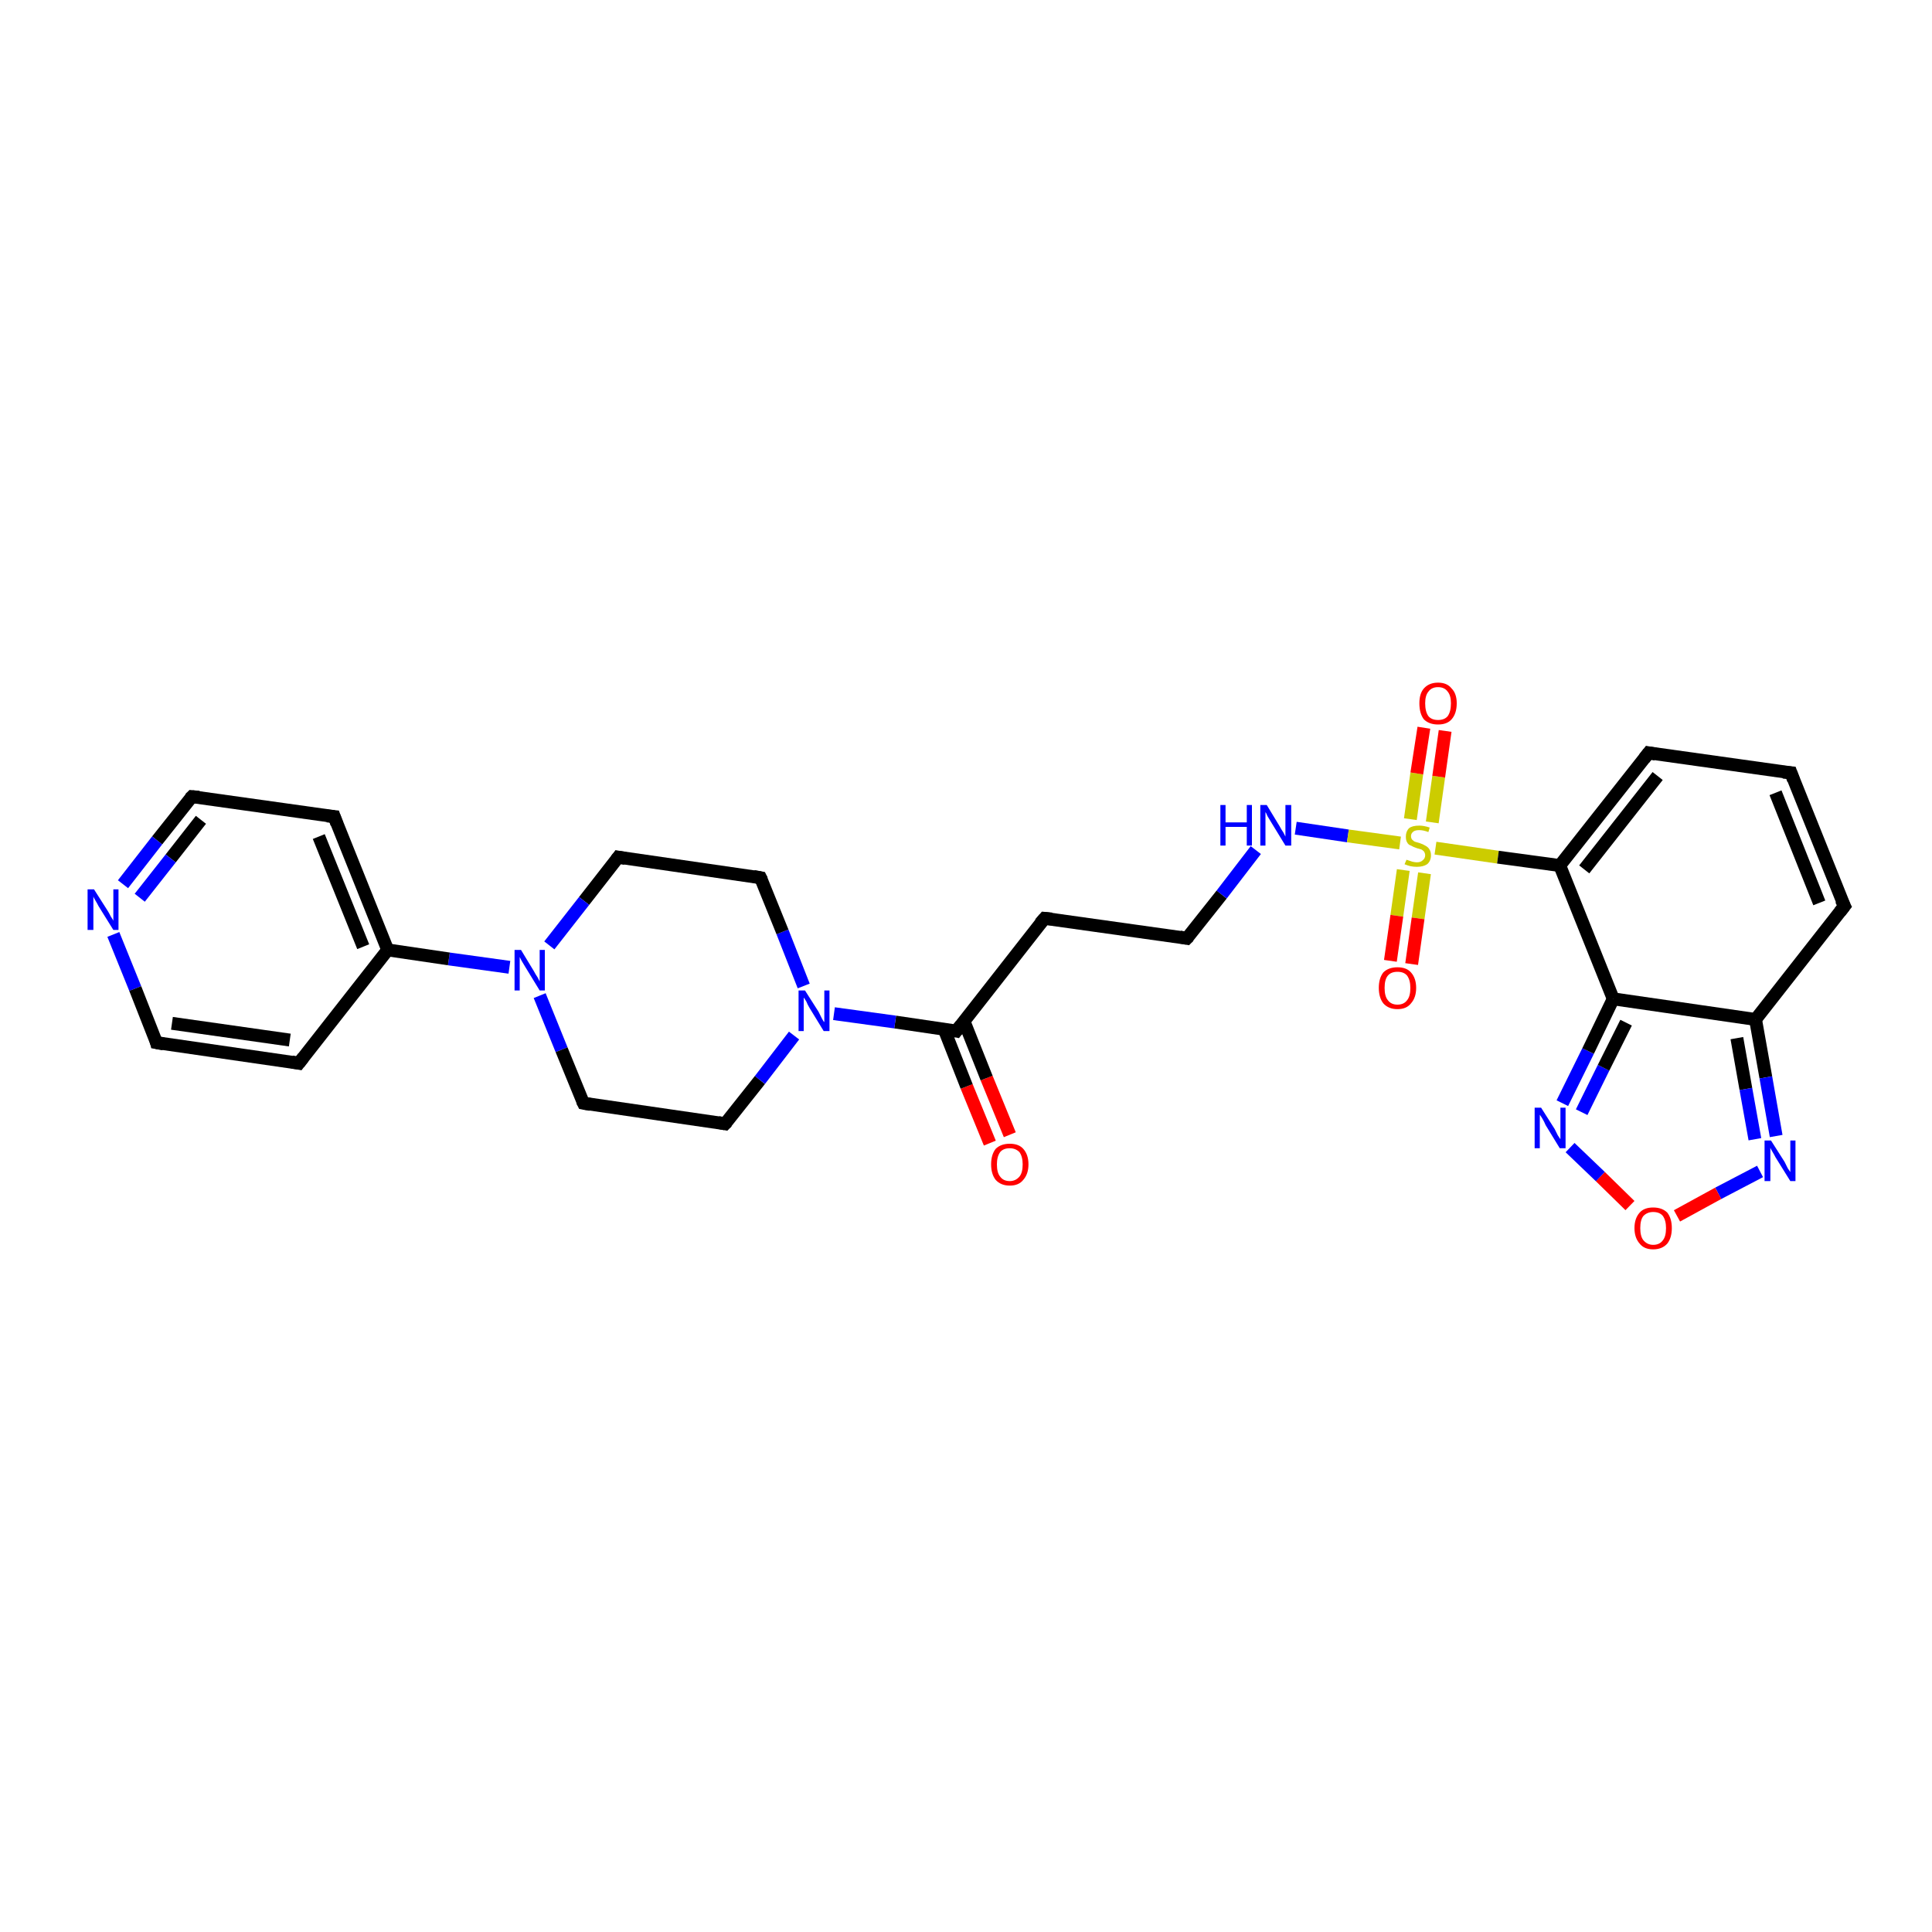 <?xml version='1.0' encoding='iso-8859-1'?>
<svg version='1.1' baseProfile='full'
              xmlns='http://www.w3.org/2000/svg'
                      xmlns:rdkit='http://www.rdkit.org/xml'
                      xmlns:xlink='http://www.w3.org/1999/xlink'
                  xml:space='preserve'
width='300px' height='300px' viewBox='0 0 300 300'>
<!-- END OF HEADER -->
<rect style='opacity:1.0;fill:#FFFFFF;stroke:none' width='300.0' height='300.0' x='0.0' y='0.0'> </rect>
<path class='bond-0 atom-0 atom-1' d='M 153.7,177.5 L 150.1,168.7' style='fill:none;fill-rule:evenodd;stroke:#FF0000;stroke-width:2.0px;stroke-linecap:butt;stroke-linejoin:miter;stroke-opacity:1' />
<path class='bond-0 atom-0 atom-1' d='M 150.1,168.7 L 146.6,159.8' style='fill:none;fill-rule:evenodd;stroke:#000000;stroke-width:2.0px;stroke-linecap:butt;stroke-linejoin:miter;stroke-opacity:1' />
<path class='bond-0 atom-0 atom-1' d='M 156.8,176.2 L 153.2,167.4' style='fill:none;fill-rule:evenodd;stroke:#FF0000;stroke-width:2.0px;stroke-linecap:butt;stroke-linejoin:miter;stroke-opacity:1' />
<path class='bond-0 atom-0 atom-1' d='M 153.2,167.4 L 149.7,158.6' style='fill:none;fill-rule:evenodd;stroke:#000000;stroke-width:2.0px;stroke-linecap:butt;stroke-linejoin:miter;stroke-opacity:1' />
<path class='bond-1 atom-1 atom-2' d='M 148.5,160.1 L 162.2,142.6' style='fill:none;fill-rule:evenodd;stroke:#000000;stroke-width:2.0px;stroke-linecap:butt;stroke-linejoin:miter;stroke-opacity:1' />
<path class='bond-2 atom-2 atom-3' d='M 162.2,142.6 L 184.3,145.7' style='fill:none;fill-rule:evenodd;stroke:#000000;stroke-width:2.0px;stroke-linecap:butt;stroke-linejoin:miter;stroke-opacity:1' />
<path class='bond-3 atom-3 atom-4' d='M 184.3,145.7 L 189.7,138.9' style='fill:none;fill-rule:evenodd;stroke:#000000;stroke-width:2.0px;stroke-linecap:butt;stroke-linejoin:miter;stroke-opacity:1' />
<path class='bond-3 atom-3 atom-4' d='M 189.7,138.9 L 195.0,132.0' style='fill:none;fill-rule:evenodd;stroke:#0000FF;stroke-width:2.0px;stroke-linecap:butt;stroke-linejoin:miter;stroke-opacity:1' />
<path class='bond-4 atom-4 atom-5' d='M 201.2,128.6 L 209.3,129.8' style='fill:none;fill-rule:evenodd;stroke:#0000FF;stroke-width:2.0px;stroke-linecap:butt;stroke-linejoin:miter;stroke-opacity:1' />
<path class='bond-4 atom-4 atom-5' d='M 209.3,129.8 L 217.4,130.9' style='fill:none;fill-rule:evenodd;stroke:#CCCC00;stroke-width:2.0px;stroke-linecap:butt;stroke-linejoin:miter;stroke-opacity:1' />
<path class='bond-5 atom-5 atom-6' d='M 222.4,127.7 L 223.4,120.6' style='fill:none;fill-rule:evenodd;stroke:#CCCC00;stroke-width:2.0px;stroke-linecap:butt;stroke-linejoin:miter;stroke-opacity:1' />
<path class='bond-5 atom-5 atom-6' d='M 223.4,120.6 L 224.4,113.5' style='fill:none;fill-rule:evenodd;stroke:#FF0000;stroke-width:2.0px;stroke-linecap:butt;stroke-linejoin:miter;stroke-opacity:1' />
<path class='bond-5 atom-5 atom-6' d='M 219.0,127.2 L 220.0,120.1' style='fill:none;fill-rule:evenodd;stroke:#CCCC00;stroke-width:2.0px;stroke-linecap:butt;stroke-linejoin:miter;stroke-opacity:1' />
<path class='bond-5 atom-5 atom-6' d='M 220.0,120.1 L 221.1,113.0' style='fill:none;fill-rule:evenodd;stroke:#FF0000;stroke-width:2.0px;stroke-linecap:butt;stroke-linejoin:miter;stroke-opacity:1' />
<path class='bond-6 atom-5 atom-7' d='M 217.9,135.1 L 216.9,142.2' style='fill:none;fill-rule:evenodd;stroke:#CCCC00;stroke-width:2.0px;stroke-linecap:butt;stroke-linejoin:miter;stroke-opacity:1' />
<path class='bond-6 atom-5 atom-7' d='M 216.9,142.2 L 215.9,149.2' style='fill:none;fill-rule:evenodd;stroke:#FF0000;stroke-width:2.0px;stroke-linecap:butt;stroke-linejoin:miter;stroke-opacity:1' />
<path class='bond-6 atom-5 atom-7' d='M 221.2,135.6 L 220.2,142.6' style='fill:none;fill-rule:evenodd;stroke:#CCCC00;stroke-width:2.0px;stroke-linecap:butt;stroke-linejoin:miter;stroke-opacity:1' />
<path class='bond-6 atom-5 atom-7' d='M 220.2,142.6 L 219.2,149.7' style='fill:none;fill-rule:evenodd;stroke:#FF0000;stroke-width:2.0px;stroke-linecap:butt;stroke-linejoin:miter;stroke-opacity:1' />
<path class='bond-7 atom-5 atom-8' d='M 222.9,131.7 L 232.6,133.1' style='fill:none;fill-rule:evenodd;stroke:#CCCC00;stroke-width:2.0px;stroke-linecap:butt;stroke-linejoin:miter;stroke-opacity:1' />
<path class='bond-7 atom-5 atom-8' d='M 232.6,133.1 L 242.2,134.4' style='fill:none;fill-rule:evenodd;stroke:#000000;stroke-width:2.0px;stroke-linecap:butt;stroke-linejoin:miter;stroke-opacity:1' />
<path class='bond-8 atom-8 atom-9' d='M 242.2,134.4 L 256.0,116.9' style='fill:none;fill-rule:evenodd;stroke:#000000;stroke-width:2.0px;stroke-linecap:butt;stroke-linejoin:miter;stroke-opacity:1' />
<path class='bond-8 atom-8 atom-9' d='M 246.0,135.0 L 257.4,120.5' style='fill:none;fill-rule:evenodd;stroke:#000000;stroke-width:2.0px;stroke-linecap:butt;stroke-linejoin:miter;stroke-opacity:1' />
<path class='bond-9 atom-9 atom-10' d='M 256.0,116.9 L 278.1,120.0' style='fill:none;fill-rule:evenodd;stroke:#000000;stroke-width:2.0px;stroke-linecap:butt;stroke-linejoin:miter;stroke-opacity:1' />
<path class='bond-10 atom-10 atom-11' d='M 278.1,120.0 L 286.4,140.7' style='fill:none;fill-rule:evenodd;stroke:#000000;stroke-width:2.0px;stroke-linecap:butt;stroke-linejoin:miter;stroke-opacity:1' />
<path class='bond-10 atom-10 atom-11' d='M 275.7,123.1 L 282.5,140.2' style='fill:none;fill-rule:evenodd;stroke:#000000;stroke-width:2.0px;stroke-linecap:butt;stroke-linejoin:miter;stroke-opacity:1' />
<path class='bond-11 atom-11 atom-12' d='M 286.4,140.7 L 272.6,158.3' style='fill:none;fill-rule:evenodd;stroke:#000000;stroke-width:2.0px;stroke-linecap:butt;stroke-linejoin:miter;stroke-opacity:1' />
<path class='bond-12 atom-12 atom-13' d='M 272.6,158.3 L 274.2,167.3' style='fill:none;fill-rule:evenodd;stroke:#000000;stroke-width:2.0px;stroke-linecap:butt;stroke-linejoin:miter;stroke-opacity:1' />
<path class='bond-12 atom-12 atom-13' d='M 274.2,167.3 L 275.8,176.4' style='fill:none;fill-rule:evenodd;stroke:#0000FF;stroke-width:2.0px;stroke-linecap:butt;stroke-linejoin:miter;stroke-opacity:1' />
<path class='bond-12 atom-12 atom-13' d='M 269.7,161.2 L 271.1,169.1' style='fill:none;fill-rule:evenodd;stroke:#000000;stroke-width:2.0px;stroke-linecap:butt;stroke-linejoin:miter;stroke-opacity:1' />
<path class='bond-12 atom-12 atom-13' d='M 271.1,169.1 L 272.5,176.9' style='fill:none;fill-rule:evenodd;stroke:#0000FF;stroke-width:2.0px;stroke-linecap:butt;stroke-linejoin:miter;stroke-opacity:1' />
<path class='bond-13 atom-13 atom-14' d='M 273.3,181.9 L 266.8,185.3' style='fill:none;fill-rule:evenodd;stroke:#0000FF;stroke-width:2.0px;stroke-linecap:butt;stroke-linejoin:miter;stroke-opacity:1' />
<path class='bond-13 atom-13 atom-14' d='M 266.8,185.3 L 260.4,188.8' style='fill:none;fill-rule:evenodd;stroke:#FF0000;stroke-width:2.0px;stroke-linecap:butt;stroke-linejoin:miter;stroke-opacity:1' />
<path class='bond-14 atom-14 atom-15' d='M 253.1,187.2 L 248.5,182.7' style='fill:none;fill-rule:evenodd;stroke:#FF0000;stroke-width:2.0px;stroke-linecap:butt;stroke-linejoin:miter;stroke-opacity:1' />
<path class='bond-14 atom-14 atom-15' d='M 248.5,182.7 L 243.8,178.2' style='fill:none;fill-rule:evenodd;stroke:#0000FF;stroke-width:2.0px;stroke-linecap:butt;stroke-linejoin:miter;stroke-opacity:1' />
<path class='bond-15 atom-15 atom-16' d='M 242.6,171.3 L 246.6,163.2' style='fill:none;fill-rule:evenodd;stroke:#0000FF;stroke-width:2.0px;stroke-linecap:butt;stroke-linejoin:miter;stroke-opacity:1' />
<path class='bond-15 atom-15 atom-16' d='M 246.6,163.2 L 250.5,155.1' style='fill:none;fill-rule:evenodd;stroke:#000000;stroke-width:2.0px;stroke-linecap:butt;stroke-linejoin:miter;stroke-opacity:1' />
<path class='bond-15 atom-15 atom-16' d='M 245.6,172.7 L 249.0,165.8' style='fill:none;fill-rule:evenodd;stroke:#0000FF;stroke-width:2.0px;stroke-linecap:butt;stroke-linejoin:miter;stroke-opacity:1' />
<path class='bond-15 atom-15 atom-16' d='M 249.0,165.8 L 252.5,158.8' style='fill:none;fill-rule:evenodd;stroke:#000000;stroke-width:2.0px;stroke-linecap:butt;stroke-linejoin:miter;stroke-opacity:1' />
<path class='bond-16 atom-1 atom-17' d='M 148.5,160.1 L 139.0,158.7' style='fill:none;fill-rule:evenodd;stroke:#000000;stroke-width:2.0px;stroke-linecap:butt;stroke-linejoin:miter;stroke-opacity:1' />
<path class='bond-16 atom-1 atom-17' d='M 139.0,158.7 L 129.5,157.4' style='fill:none;fill-rule:evenodd;stroke:#0000FF;stroke-width:2.0px;stroke-linecap:butt;stroke-linejoin:miter;stroke-opacity:1' />
<path class='bond-17 atom-17 atom-18' d='M 124.8,153.1 L 121.5,144.7' style='fill:none;fill-rule:evenodd;stroke:#0000FF;stroke-width:2.0px;stroke-linecap:butt;stroke-linejoin:miter;stroke-opacity:1' />
<path class='bond-17 atom-17 atom-18' d='M 121.5,144.7 L 118.1,136.3' style='fill:none;fill-rule:evenodd;stroke:#000000;stroke-width:2.0px;stroke-linecap:butt;stroke-linejoin:miter;stroke-opacity:1' />
<path class='bond-18 atom-18 atom-19' d='M 118.1,136.3 L 96.0,133.1' style='fill:none;fill-rule:evenodd;stroke:#000000;stroke-width:2.0px;stroke-linecap:butt;stroke-linejoin:miter;stroke-opacity:1' />
<path class='bond-19 atom-19 atom-20' d='M 96.0,133.1 L 90.7,139.9' style='fill:none;fill-rule:evenodd;stroke:#000000;stroke-width:2.0px;stroke-linecap:butt;stroke-linejoin:miter;stroke-opacity:1' />
<path class='bond-19 atom-19 atom-20' d='M 90.7,139.9 L 85.3,146.8' style='fill:none;fill-rule:evenodd;stroke:#0000FF;stroke-width:2.0px;stroke-linecap:butt;stroke-linejoin:miter;stroke-opacity:1' />
<path class='bond-20 atom-20 atom-21' d='M 83.8,154.6 L 87.2,163.0' style='fill:none;fill-rule:evenodd;stroke:#0000FF;stroke-width:2.0px;stroke-linecap:butt;stroke-linejoin:miter;stroke-opacity:1' />
<path class='bond-20 atom-20 atom-21' d='M 87.2,163.0 L 90.6,171.3' style='fill:none;fill-rule:evenodd;stroke:#000000;stroke-width:2.0px;stroke-linecap:butt;stroke-linejoin:miter;stroke-opacity:1' />
<path class='bond-21 atom-21 atom-22' d='M 90.6,171.3 L 112.6,174.5' style='fill:none;fill-rule:evenodd;stroke:#000000;stroke-width:2.0px;stroke-linecap:butt;stroke-linejoin:miter;stroke-opacity:1' />
<path class='bond-22 atom-20 atom-23' d='M 79.1,150.2 L 69.7,148.9' style='fill:none;fill-rule:evenodd;stroke:#0000FF;stroke-width:2.0px;stroke-linecap:butt;stroke-linejoin:miter;stroke-opacity:1' />
<path class='bond-22 atom-20 atom-23' d='M 69.7,148.9 L 60.2,147.5' style='fill:none;fill-rule:evenodd;stroke:#000000;stroke-width:2.0px;stroke-linecap:butt;stroke-linejoin:miter;stroke-opacity:1' />
<path class='bond-23 atom-23 atom-24' d='M 60.2,147.5 L 51.9,126.8' style='fill:none;fill-rule:evenodd;stroke:#000000;stroke-width:2.0px;stroke-linecap:butt;stroke-linejoin:miter;stroke-opacity:1' />
<path class='bond-23 atom-23 atom-24' d='M 56.4,147.0 L 49.5,129.9' style='fill:none;fill-rule:evenodd;stroke:#000000;stroke-width:2.0px;stroke-linecap:butt;stroke-linejoin:miter;stroke-opacity:1' />
<path class='bond-24 atom-24 atom-25' d='M 51.9,126.8 L 29.8,123.7' style='fill:none;fill-rule:evenodd;stroke:#000000;stroke-width:2.0px;stroke-linecap:butt;stroke-linejoin:miter;stroke-opacity:1' />
<path class='bond-25 atom-25 atom-26' d='M 29.8,123.7 L 24.4,130.5' style='fill:none;fill-rule:evenodd;stroke:#000000;stroke-width:2.0px;stroke-linecap:butt;stroke-linejoin:miter;stroke-opacity:1' />
<path class='bond-25 atom-25 atom-26' d='M 24.4,130.5 L 19.1,137.3' style='fill:none;fill-rule:evenodd;stroke:#0000FF;stroke-width:2.0px;stroke-linecap:butt;stroke-linejoin:miter;stroke-opacity:1' />
<path class='bond-25 atom-25 atom-26' d='M 31.2,127.3 L 26.5,133.3' style='fill:none;fill-rule:evenodd;stroke:#000000;stroke-width:2.0px;stroke-linecap:butt;stroke-linejoin:miter;stroke-opacity:1' />
<path class='bond-25 atom-25 atom-26' d='M 26.5,133.3 L 21.7,139.4' style='fill:none;fill-rule:evenodd;stroke:#0000FF;stroke-width:2.0px;stroke-linecap:butt;stroke-linejoin:miter;stroke-opacity:1' />
<path class='bond-26 atom-26 atom-27' d='M 17.6,145.1 L 21.0,153.5' style='fill:none;fill-rule:evenodd;stroke:#0000FF;stroke-width:2.0px;stroke-linecap:butt;stroke-linejoin:miter;stroke-opacity:1' />
<path class='bond-26 atom-26 atom-27' d='M 21.0,153.5 L 24.3,161.9' style='fill:none;fill-rule:evenodd;stroke:#000000;stroke-width:2.0px;stroke-linecap:butt;stroke-linejoin:miter;stroke-opacity:1' />
<path class='bond-27 atom-27 atom-28' d='M 24.3,161.9 L 46.4,165.1' style='fill:none;fill-rule:evenodd;stroke:#000000;stroke-width:2.0px;stroke-linecap:butt;stroke-linejoin:miter;stroke-opacity:1' />
<path class='bond-27 atom-27 atom-28' d='M 26.7,158.9 L 45.0,161.5' style='fill:none;fill-rule:evenodd;stroke:#000000;stroke-width:2.0px;stroke-linecap:butt;stroke-linejoin:miter;stroke-opacity:1' />
<path class='bond-28 atom-16 atom-8' d='M 250.5,155.1 L 242.2,134.4' style='fill:none;fill-rule:evenodd;stroke:#000000;stroke-width:2.0px;stroke-linecap:butt;stroke-linejoin:miter;stroke-opacity:1' />
<path class='bond-29 atom-22 atom-17' d='M 112.6,174.5 L 118.0,167.7' style='fill:none;fill-rule:evenodd;stroke:#000000;stroke-width:2.0px;stroke-linecap:butt;stroke-linejoin:miter;stroke-opacity:1' />
<path class='bond-29 atom-22 atom-17' d='M 118.0,167.7 L 123.3,160.8' style='fill:none;fill-rule:evenodd;stroke:#0000FF;stroke-width:2.0px;stroke-linecap:butt;stroke-linejoin:miter;stroke-opacity:1' />
<path class='bond-30 atom-28 atom-23' d='M 46.4,165.1 L 60.2,147.5' style='fill:none;fill-rule:evenodd;stroke:#000000;stroke-width:2.0px;stroke-linecap:butt;stroke-linejoin:miter;stroke-opacity:1' />
<path class='bond-31 atom-16 atom-12' d='M 250.5,155.1 L 272.6,158.3' style='fill:none;fill-rule:evenodd;stroke:#000000;stroke-width:2.0px;stroke-linecap:butt;stroke-linejoin:miter;stroke-opacity:1' />
<path d='M 149.2,159.2 L 148.5,160.1 L 148.0,160.0' style='fill:none;stroke:#000000;stroke-width:2.0px;stroke-linecap:butt;stroke-linejoin:miter;stroke-opacity:1;' />
<path d='M 161.5,143.4 L 162.2,142.6 L 163.3,142.7' style='fill:none;stroke:#000000;stroke-width:2.0px;stroke-linecap:butt;stroke-linejoin:miter;stroke-opacity:1;' />
<path d='M 183.2,145.5 L 184.3,145.7 L 184.6,145.4' style='fill:none;stroke:#000000;stroke-width:2.0px;stroke-linecap:butt;stroke-linejoin:miter;stroke-opacity:1;' />
<path d='M 255.3,117.8 L 256.0,116.9 L 257.1,117.1' style='fill:none;stroke:#000000;stroke-width:2.0px;stroke-linecap:butt;stroke-linejoin:miter;stroke-opacity:1;' />
<path d='M 276.9,119.9 L 278.1,120.0 L 278.5,121.1' style='fill:none;stroke:#000000;stroke-width:2.0px;stroke-linecap:butt;stroke-linejoin:miter;stroke-opacity:1;' />
<path d='M 285.9,139.7 L 286.4,140.7 L 285.7,141.6' style='fill:none;stroke:#000000;stroke-width:2.0px;stroke-linecap:butt;stroke-linejoin:miter;stroke-opacity:1;' />
<path d='M 118.3,136.7 L 118.1,136.3 L 117.0,136.1' style='fill:none;stroke:#000000;stroke-width:2.0px;stroke-linecap:butt;stroke-linejoin:miter;stroke-opacity:1;' />
<path d='M 97.1,133.3 L 96.0,133.1 L 95.7,133.5' style='fill:none;stroke:#000000;stroke-width:2.0px;stroke-linecap:butt;stroke-linejoin:miter;stroke-opacity:1;' />
<path d='M 90.4,170.9 L 90.6,171.3 L 91.7,171.5' style='fill:none;stroke:#000000;stroke-width:2.0px;stroke-linecap:butt;stroke-linejoin:miter;stroke-opacity:1;' />
<path d='M 111.5,174.3 L 112.6,174.5 L 112.9,174.2' style='fill:none;stroke:#000000;stroke-width:2.0px;stroke-linecap:butt;stroke-linejoin:miter;stroke-opacity:1;' />
<path d='M 52.3,127.9 L 51.9,126.8 L 50.8,126.7' style='fill:none;stroke:#000000;stroke-width:2.0px;stroke-linecap:butt;stroke-linejoin:miter;stroke-opacity:1;' />
<path d='M 30.9,123.8 L 29.8,123.7 L 29.5,124.0' style='fill:none;stroke:#000000;stroke-width:2.0px;stroke-linecap:butt;stroke-linejoin:miter;stroke-opacity:1;' />
<path d='M 24.2,161.5 L 24.3,161.9 L 25.4,162.1' style='fill:none;stroke:#000000;stroke-width:2.0px;stroke-linecap:butt;stroke-linejoin:miter;stroke-opacity:1;' />
<path d='M 45.3,164.9 L 46.4,165.1 L 47.1,164.2' style='fill:none;stroke:#000000;stroke-width:2.0px;stroke-linecap:butt;stroke-linejoin:miter;stroke-opacity:1;' />
<path class='atom-0' d='M 153.9 180.8
Q 153.9 179.3, 154.6 178.4
Q 155.4 177.6, 156.8 177.6
Q 158.2 177.6, 158.9 178.4
Q 159.7 179.3, 159.7 180.8
Q 159.7 182.3, 158.9 183.2
Q 158.2 184.1, 156.8 184.1
Q 155.4 184.1, 154.6 183.2
Q 153.9 182.3, 153.9 180.8
M 156.8 183.4
Q 157.7 183.4, 158.3 182.7
Q 158.8 182.1, 158.8 180.8
Q 158.8 179.6, 158.3 178.9
Q 157.7 178.3, 156.8 178.3
Q 155.8 178.3, 155.3 178.9
Q 154.8 179.6, 154.8 180.8
Q 154.8 182.1, 155.3 182.7
Q 155.8 183.4, 156.8 183.4
' fill='#FF0000'/>
<path class='atom-4' d='M 189.5 125.0
L 190.3 125.0
L 190.3 127.7
L 193.6 127.7
L 193.6 125.0
L 194.4 125.0
L 194.4 131.3
L 193.6 131.3
L 193.6 128.4
L 190.3 128.4
L 190.3 131.3
L 189.5 131.3
L 189.5 125.0
' fill='#0000FF'/>
<path class='atom-4' d='M 196.7 125.0
L 198.7 128.3
Q 198.9 128.7, 199.3 129.3
Q 199.6 129.9, 199.6 129.9
L 199.6 125.0
L 200.5 125.0
L 200.5 131.3
L 199.6 131.3
L 197.4 127.7
Q 197.1 127.2, 196.8 126.7
Q 196.6 126.2, 196.5 126.1
L 196.5 131.3
L 195.7 131.3
L 195.7 125.0
L 196.7 125.0
' fill='#0000FF'/>
<path class='atom-5' d='M 218.4 133.5
Q 218.4 133.5, 218.7 133.6
Q 219.0 133.7, 219.3 133.8
Q 219.7 133.9, 220.0 133.9
Q 220.6 133.9, 220.9 133.6
Q 221.3 133.3, 221.3 132.8
Q 221.3 132.5, 221.1 132.2
Q 220.9 132.0, 220.7 131.9
Q 220.4 131.8, 220.0 131.7
Q 219.4 131.5, 219.1 131.3
Q 218.7 131.2, 218.5 130.8
Q 218.3 130.5, 218.3 129.9
Q 218.3 129.1, 218.8 128.6
Q 219.3 128.2, 220.4 128.2
Q 221.1 128.2, 222.0 128.5
L 221.8 129.2
Q 221.0 128.9, 220.4 128.9
Q 219.8 128.9, 219.5 129.1
Q 219.1 129.4, 219.1 129.8
Q 219.1 130.2, 219.3 130.4
Q 219.5 130.6, 219.7 130.7
Q 220.0 130.8, 220.4 130.9
Q 221.0 131.1, 221.3 131.3
Q 221.7 131.5, 221.9 131.8
Q 222.2 132.2, 222.2 132.8
Q 222.2 133.7, 221.6 134.2
Q 221.0 134.6, 220.0 134.6
Q 219.5 134.6, 219.0 134.5
Q 218.6 134.4, 218.1 134.2
L 218.4 133.5
' fill='#CCCC00'/>
<path class='atom-6' d='M 220.4 109.2
Q 220.4 107.7, 221.1 106.9
Q 221.9 106.0, 223.3 106.0
Q 224.7 106.0, 225.4 106.9
Q 226.2 107.7, 226.2 109.2
Q 226.2 110.8, 225.4 111.7
Q 224.7 112.5, 223.3 112.5
Q 221.9 112.5, 221.1 111.7
Q 220.4 110.8, 220.4 109.2
M 223.3 111.8
Q 224.3 111.8, 224.8 111.2
Q 225.3 110.5, 225.3 109.2
Q 225.3 108.0, 224.8 107.4
Q 224.3 106.7, 223.3 106.7
Q 222.3 106.7, 221.8 107.4
Q 221.3 108.0, 221.3 109.2
Q 221.3 110.5, 221.8 111.2
Q 222.3 111.8, 223.3 111.8
' fill='#FF0000'/>
<path class='atom-7' d='M 214.1 153.4
Q 214.1 151.9, 214.8 151.0
Q 215.6 150.2, 217.0 150.2
Q 218.4 150.2, 219.1 151.0
Q 219.9 151.9, 219.9 153.4
Q 219.9 154.9, 219.1 155.8
Q 218.4 156.7, 217.0 156.7
Q 215.6 156.7, 214.8 155.8
Q 214.1 154.9, 214.1 153.4
M 217.0 156.0
Q 218.0 156.0, 218.5 155.3
Q 219.0 154.7, 219.0 153.4
Q 219.0 152.2, 218.5 151.5
Q 218.0 150.9, 217.0 150.9
Q 216.0 150.9, 215.5 151.5
Q 215.0 152.1, 215.0 153.4
Q 215.0 154.7, 215.5 155.3
Q 216.0 156.0, 217.0 156.0
' fill='#FF0000'/>
<path class='atom-13' d='M 275.0 177.1
L 277.1 180.4
Q 277.3 180.8, 277.6 181.4
Q 278.0 182.0, 278.0 182.0
L 278.0 177.1
L 278.8 177.1
L 278.8 183.4
L 278.0 183.4
L 275.7 179.7
Q 275.5 179.3, 275.2 178.8
Q 274.9 178.3, 274.9 178.2
L 274.9 183.4
L 274.0 183.4
L 274.0 177.1
L 275.0 177.1
' fill='#0000FF'/>
<path class='atom-14' d='M 253.8 190.7
Q 253.8 189.2, 254.6 188.3
Q 255.3 187.5, 256.7 187.5
Q 258.1 187.5, 258.9 188.3
Q 259.6 189.2, 259.6 190.7
Q 259.6 192.2, 258.9 193.1
Q 258.1 194.0, 256.7 194.0
Q 255.3 194.0, 254.6 193.1
Q 253.8 192.2, 253.8 190.7
M 256.7 193.3
Q 257.7 193.3, 258.2 192.6
Q 258.7 192.0, 258.7 190.7
Q 258.7 189.5, 258.2 188.8
Q 257.7 188.2, 256.7 188.2
Q 255.8 188.2, 255.2 188.8
Q 254.7 189.4, 254.7 190.7
Q 254.7 192.0, 255.2 192.6
Q 255.8 193.3, 256.7 193.3
' fill='#FF0000'/>
<path class='atom-15' d='M 239.3 172.0
L 241.4 175.3
Q 241.6 175.7, 241.9 176.3
Q 242.3 176.9, 242.3 176.9
L 242.3 172.0
L 243.1 172.0
L 243.1 178.3
L 242.2 178.3
L 240.0 174.7
Q 239.8 174.2, 239.5 173.7
Q 239.2 173.2, 239.1 173.1
L 239.1 178.3
L 238.3 178.3
L 238.3 172.0
L 239.3 172.0
' fill='#0000FF'/>
<path class='atom-17' d='M 125.0 153.8
L 127.1 157.1
Q 127.3 157.5, 127.6 158.1
Q 127.9 158.7, 128.0 158.7
L 128.0 153.8
L 128.8 153.8
L 128.8 160.1
L 127.9 160.1
L 125.7 156.5
Q 125.4 156.0, 125.2 155.5
Q 124.9 155.0, 124.8 154.9
L 124.8 160.1
L 124.0 160.1
L 124.0 153.8
L 125.0 153.8
' fill='#0000FF'/>
<path class='atom-20' d='M 80.9 147.5
L 82.9 150.8
Q 83.1 151.2, 83.5 151.8
Q 83.8 152.4, 83.8 152.4
L 83.8 147.5
L 84.6 147.5
L 84.6 153.8
L 83.8 153.8
L 81.6 150.2
Q 81.3 149.7, 81.0 149.2
Q 80.8 148.8, 80.7 148.6
L 80.7 153.8
L 79.9 153.8
L 79.9 147.5
L 80.9 147.5
' fill='#0000FF'/>
<path class='atom-26' d='M 14.6 138.1
L 16.7 141.4
Q 16.9 141.7, 17.2 142.3
Q 17.6 142.9, 17.6 143.0
L 17.6 138.1
L 18.4 138.1
L 18.4 144.4
L 17.6 144.4
L 15.3 140.7
Q 15.1 140.3, 14.8 139.8
Q 14.5 139.3, 14.5 139.2
L 14.5 144.4
L 13.6 144.4
L 13.6 138.1
L 14.6 138.1
' fill='#0000FF'/>
</svg>

